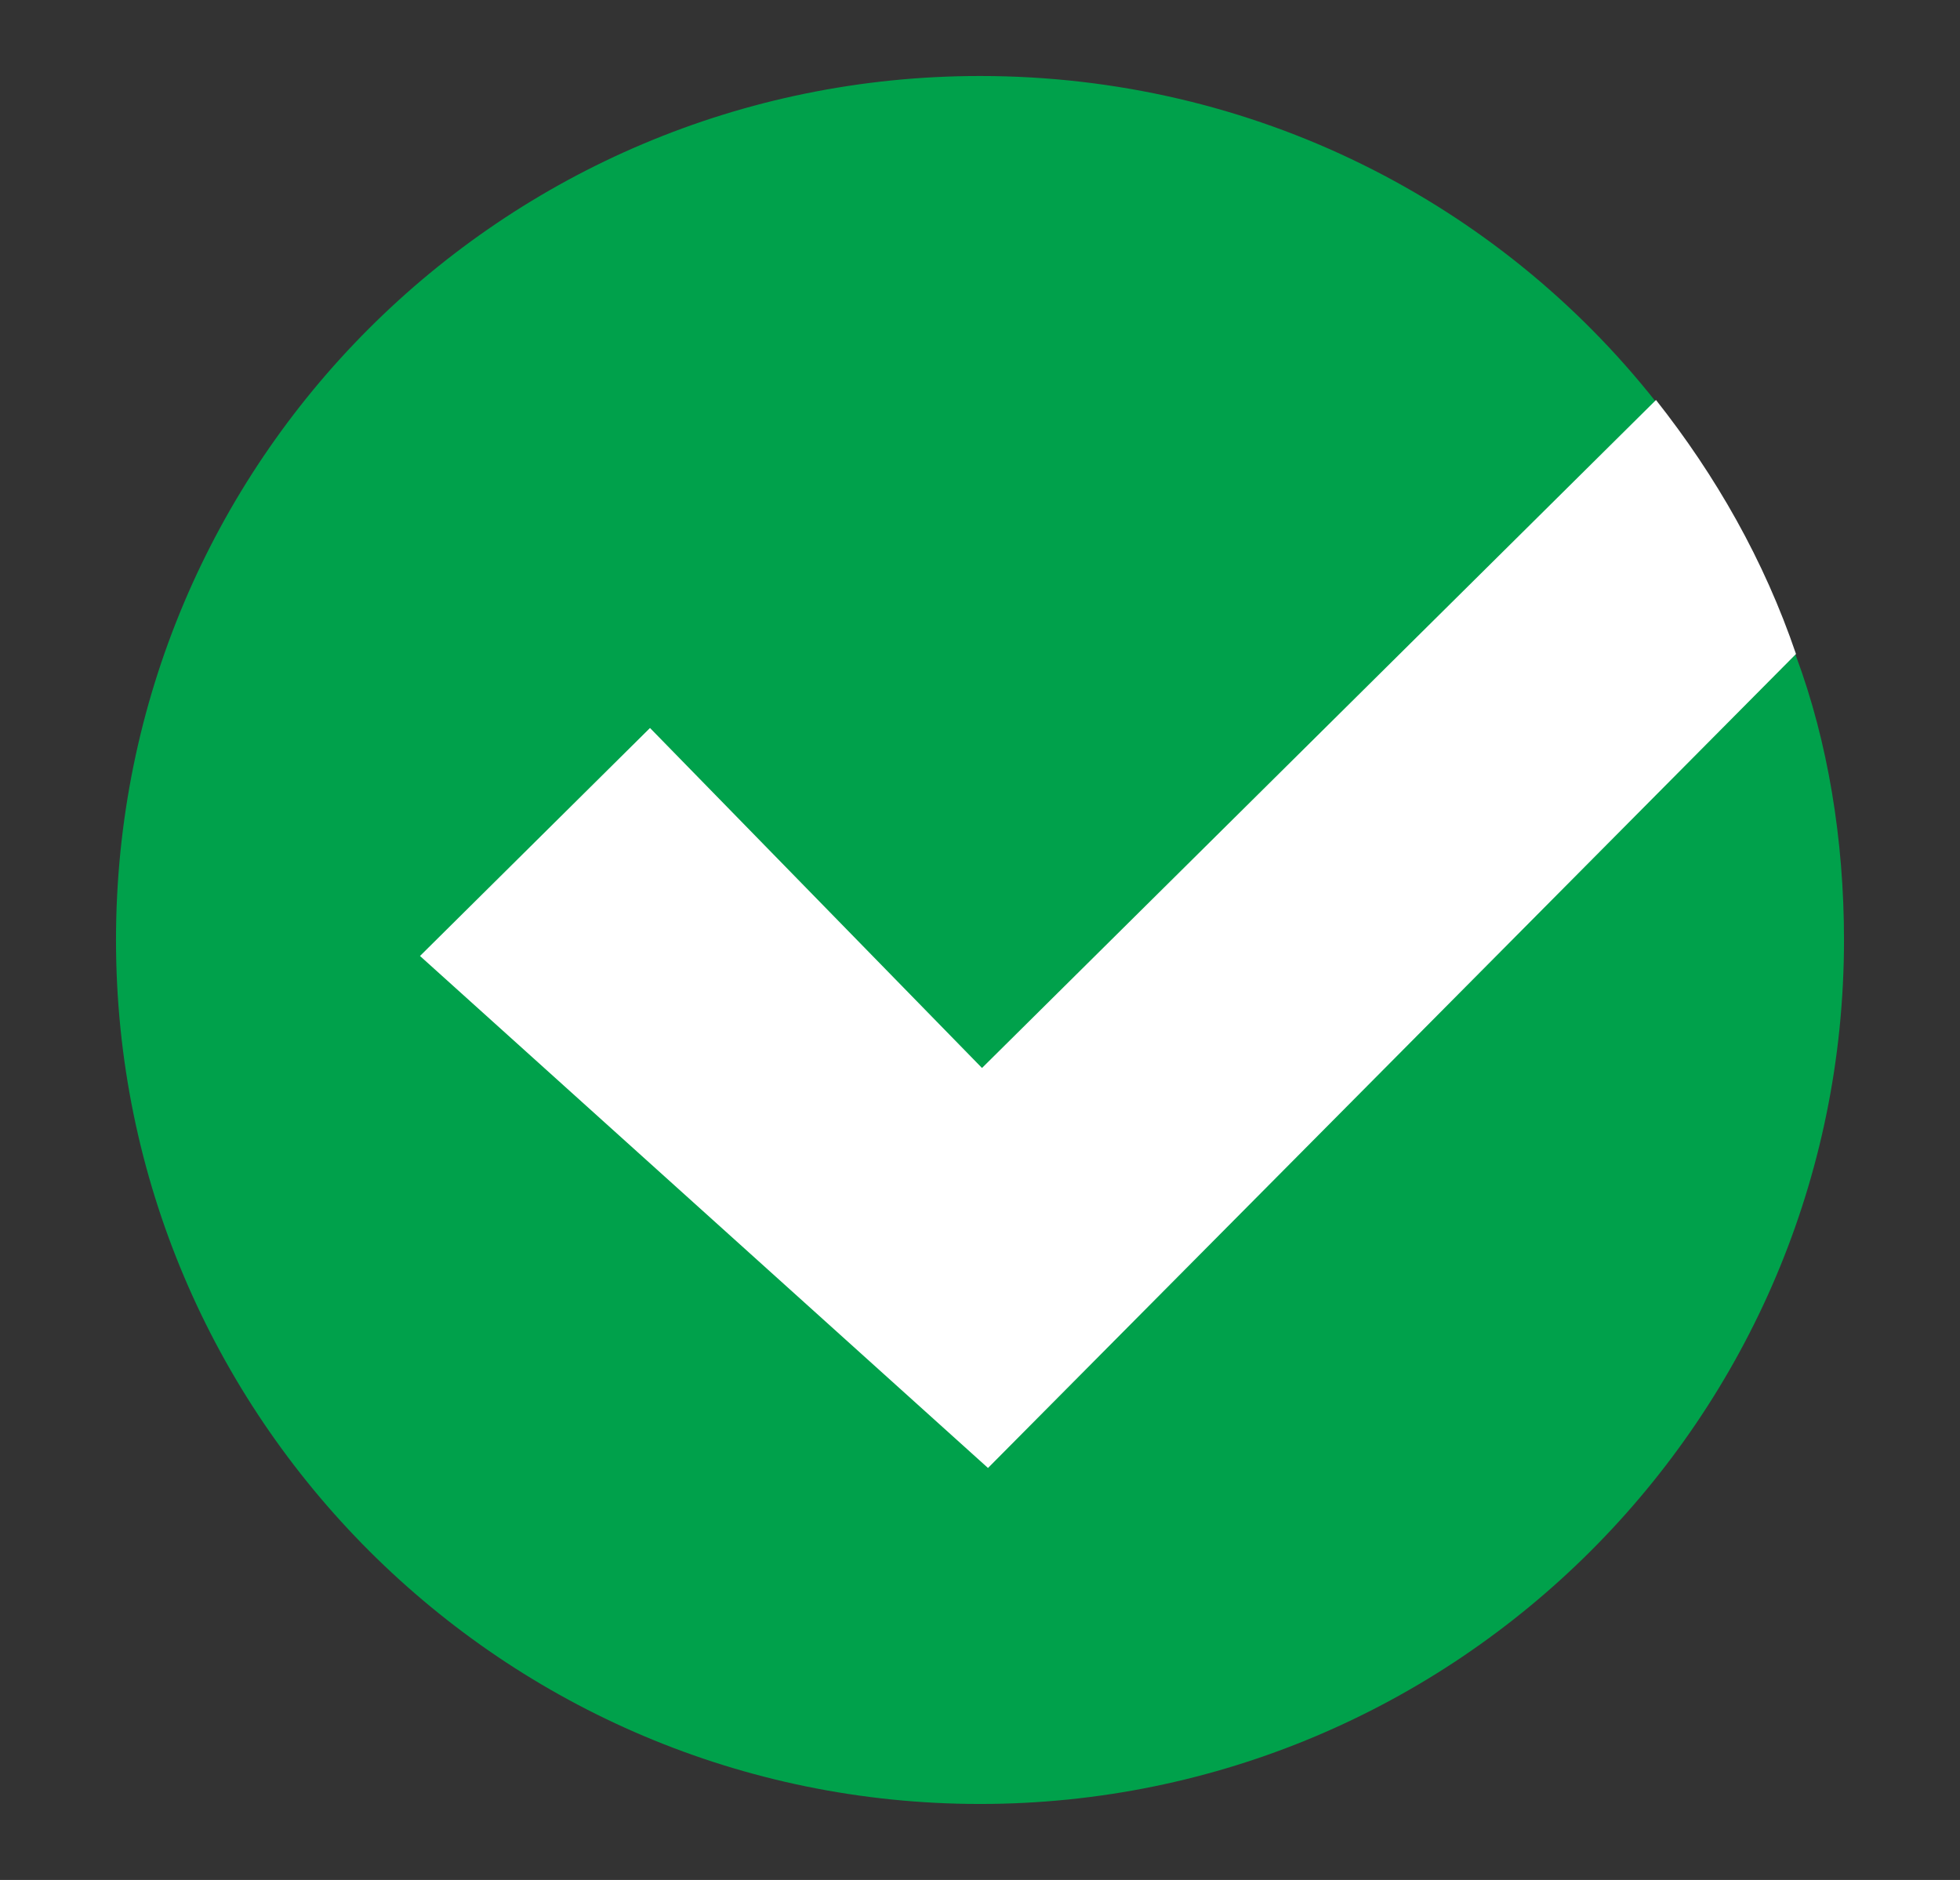 <?xml version="1.0" encoding="utf-8"?>
<!-- Generator: Adobe Illustrator 27.2.0, SVG Export Plug-In . SVG Version: 6.00 Build 0)  -->
<svg version="1.1" id="Layer_1" xmlns="http://www.w3.org/2000/svg" xmlns:xlink="http://www.w3.org/1999/xlink" x="0px" y="0px"
	 width="98px" height="94px" viewBox="0 0 98 94" style="enable-background:new 0 0 98 94;" xml:space="preserve">
<rect x="0" y="0" width="98" height="94" fill="#333333" stroke="none"/>
<style type="text/css">
	.st0{fill:#00A14B;}
	.st1{fill:#FFFFFF;}
</style>
<g>
	<path class="st0" d="M92.2,47c0,23.9-19.4,43.2-43.2,43.2S5.8,70.9,5.8,47C5.8,23.1,25.1,3.8,49,3.8c13.7,0,25.9,6.3,33.8,16.3
		c3,3.7,5.4,8,7,12.7C91.4,37.1,92.2,42,92.2,47z"/>
	<path class="st1" d="M89.8,32.7L49.4,73.4L21,47.8l11.5-11.4l16.6,17L82.8,20C85.8,23.8,88.2,28,89.8,32.7z"/>
</g>
</svg>
